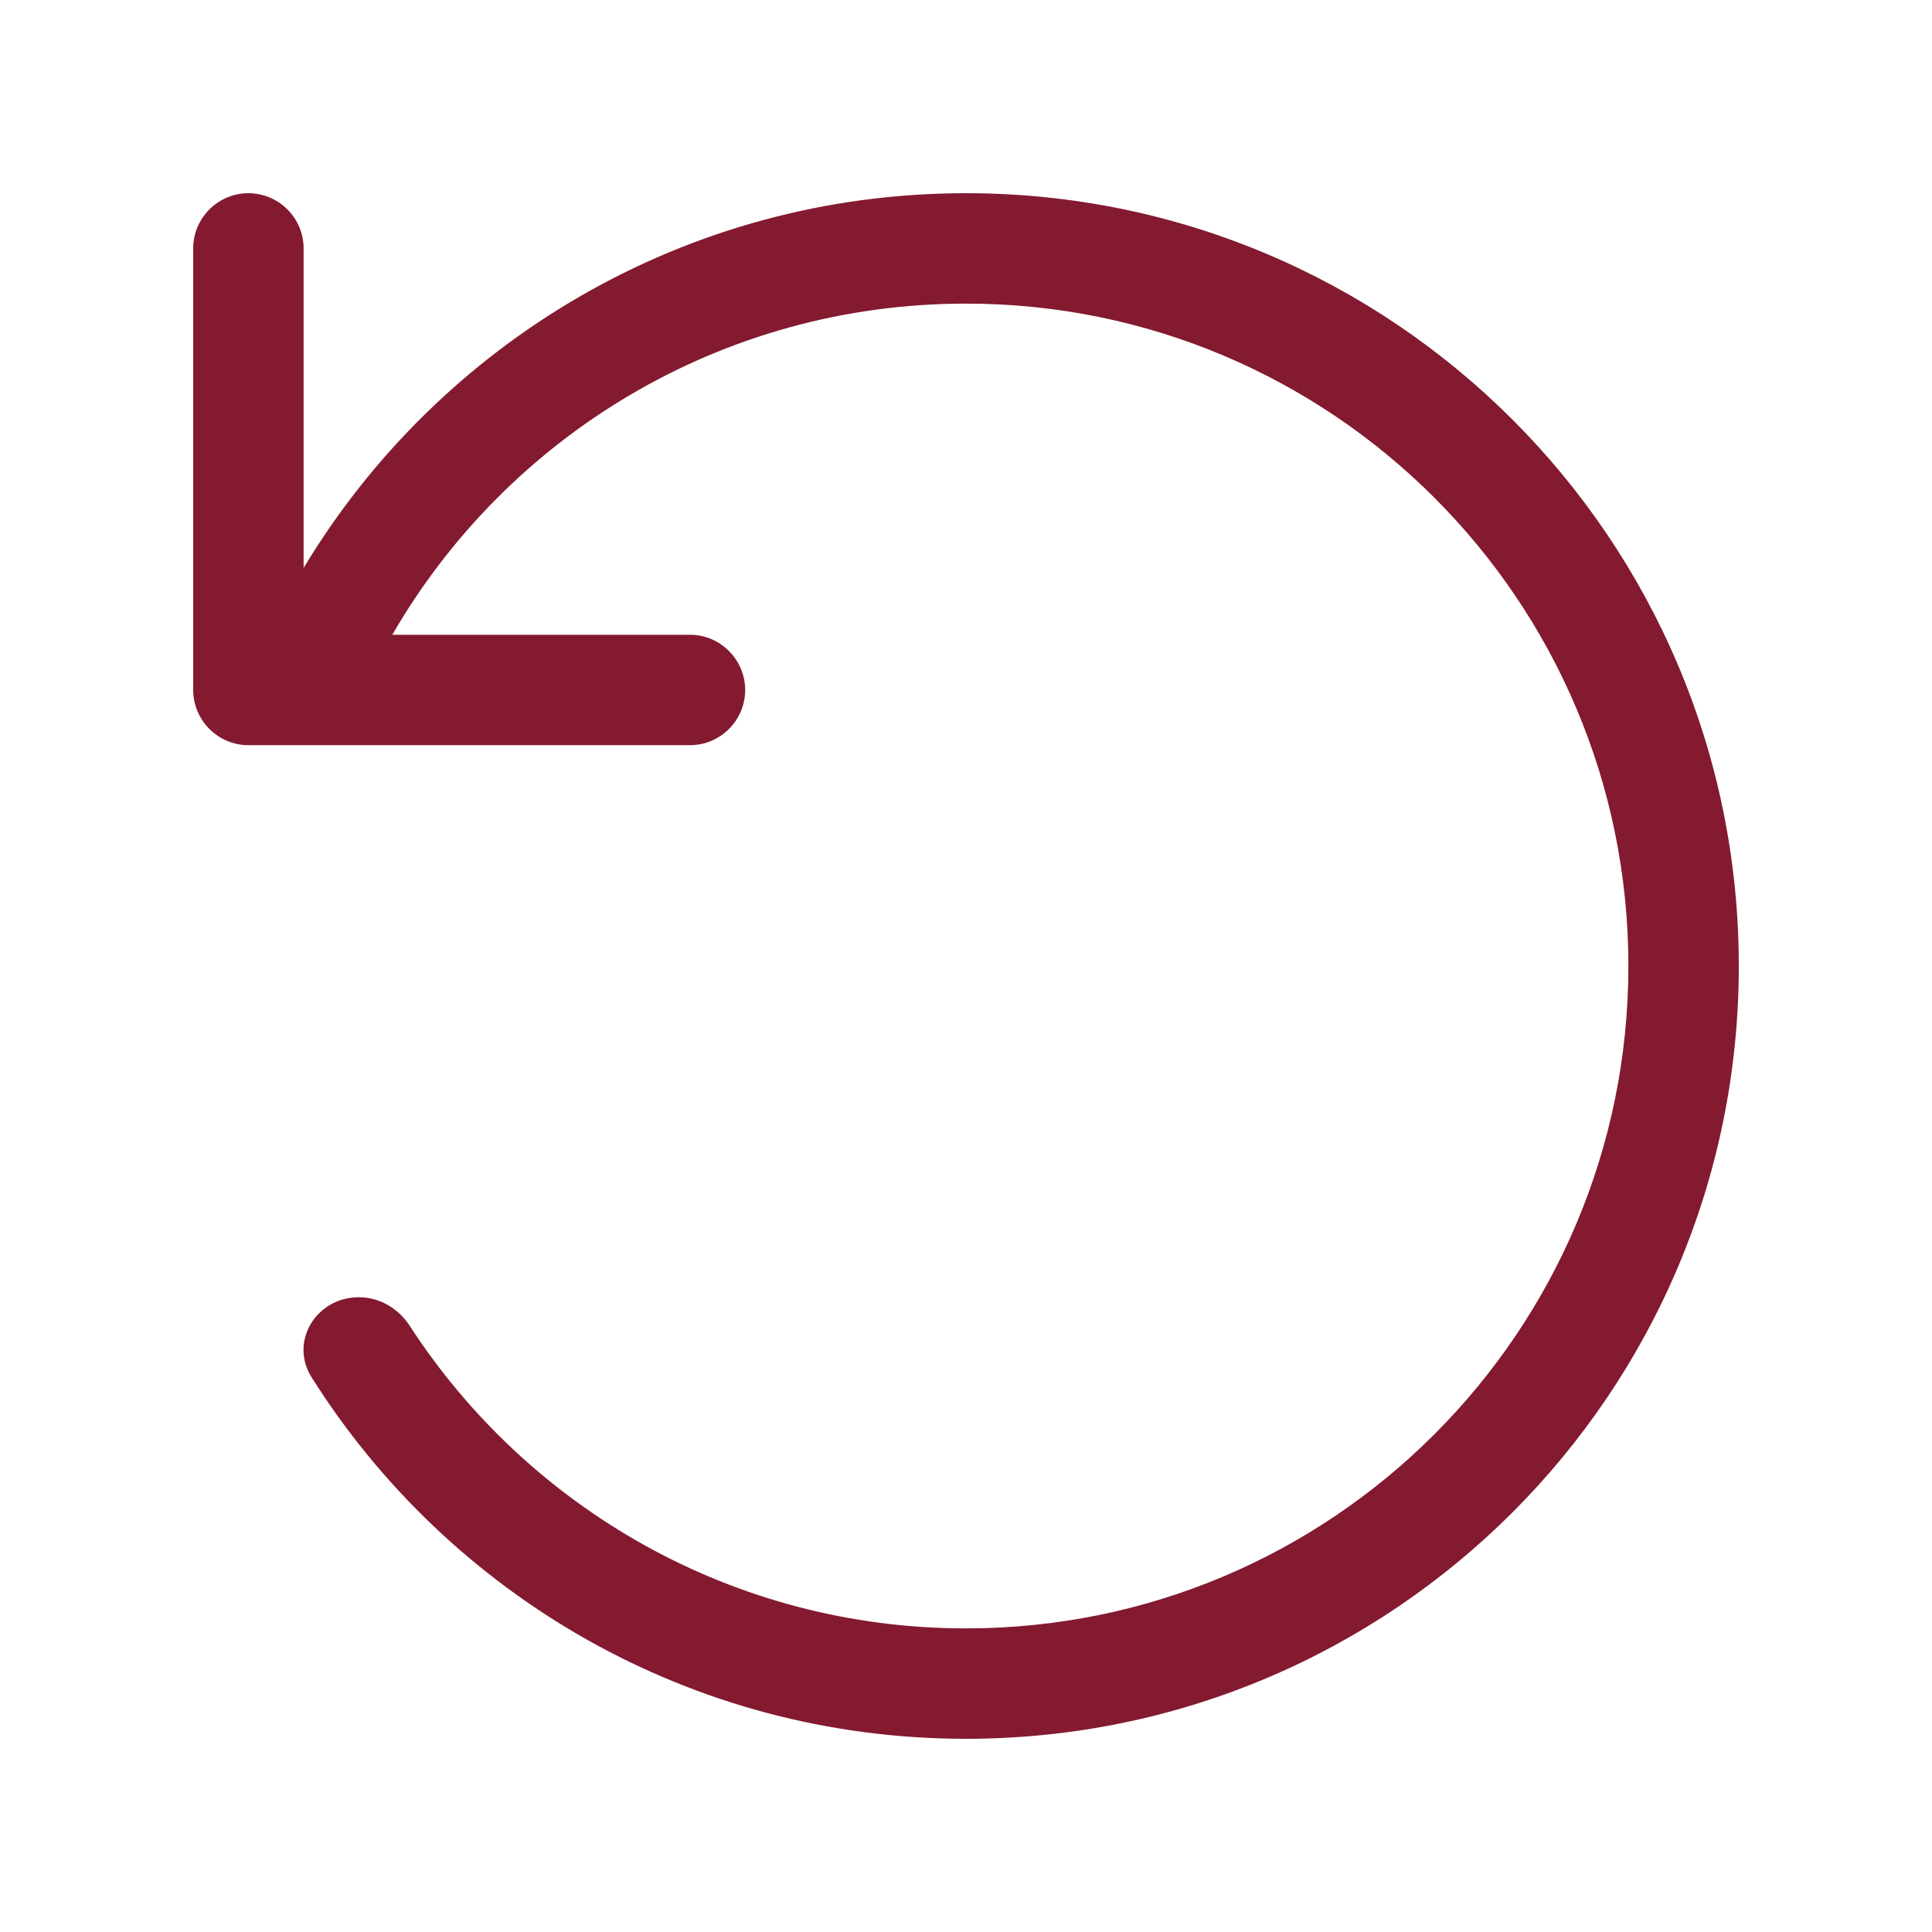 <svg width="20" height="20" viewBox="0 0 20 20" fill="none" xmlns="http://www.w3.org/2000/svg">
<path d="M2.571 7.714C2.257 7.714 2 7.457 2 7.143V2.571C2 2.257 2.257 2 2.571 2C2.886 2 3.143 2.257 3.143 2.571V5.879C4.543 3.554 7.089 2 10 2C14.418 2 18 5.582 18 10C18 14.418 14.418 18 10 18C7.146 18 4.643 16.507 3.225 14.257C2.993 13.886 3.275 13.429 3.714 13.429C3.929 13.429 4.121 13.543 4.239 13.721C5.461 15.607 7.586 16.857 10 16.857C13.786 16.857 16.857 13.786 16.857 10C16.857 6.214 13.786 3.143 10 3.143C7.461 3.143 5.246 4.521 4.061 6.571H7.143C7.457 6.571 7.714 6.829 7.714 7.143C7.714 7.457 7.457 7.714 7.143 7.714H2.571Z" fill="#831A30"/>
</svg>
